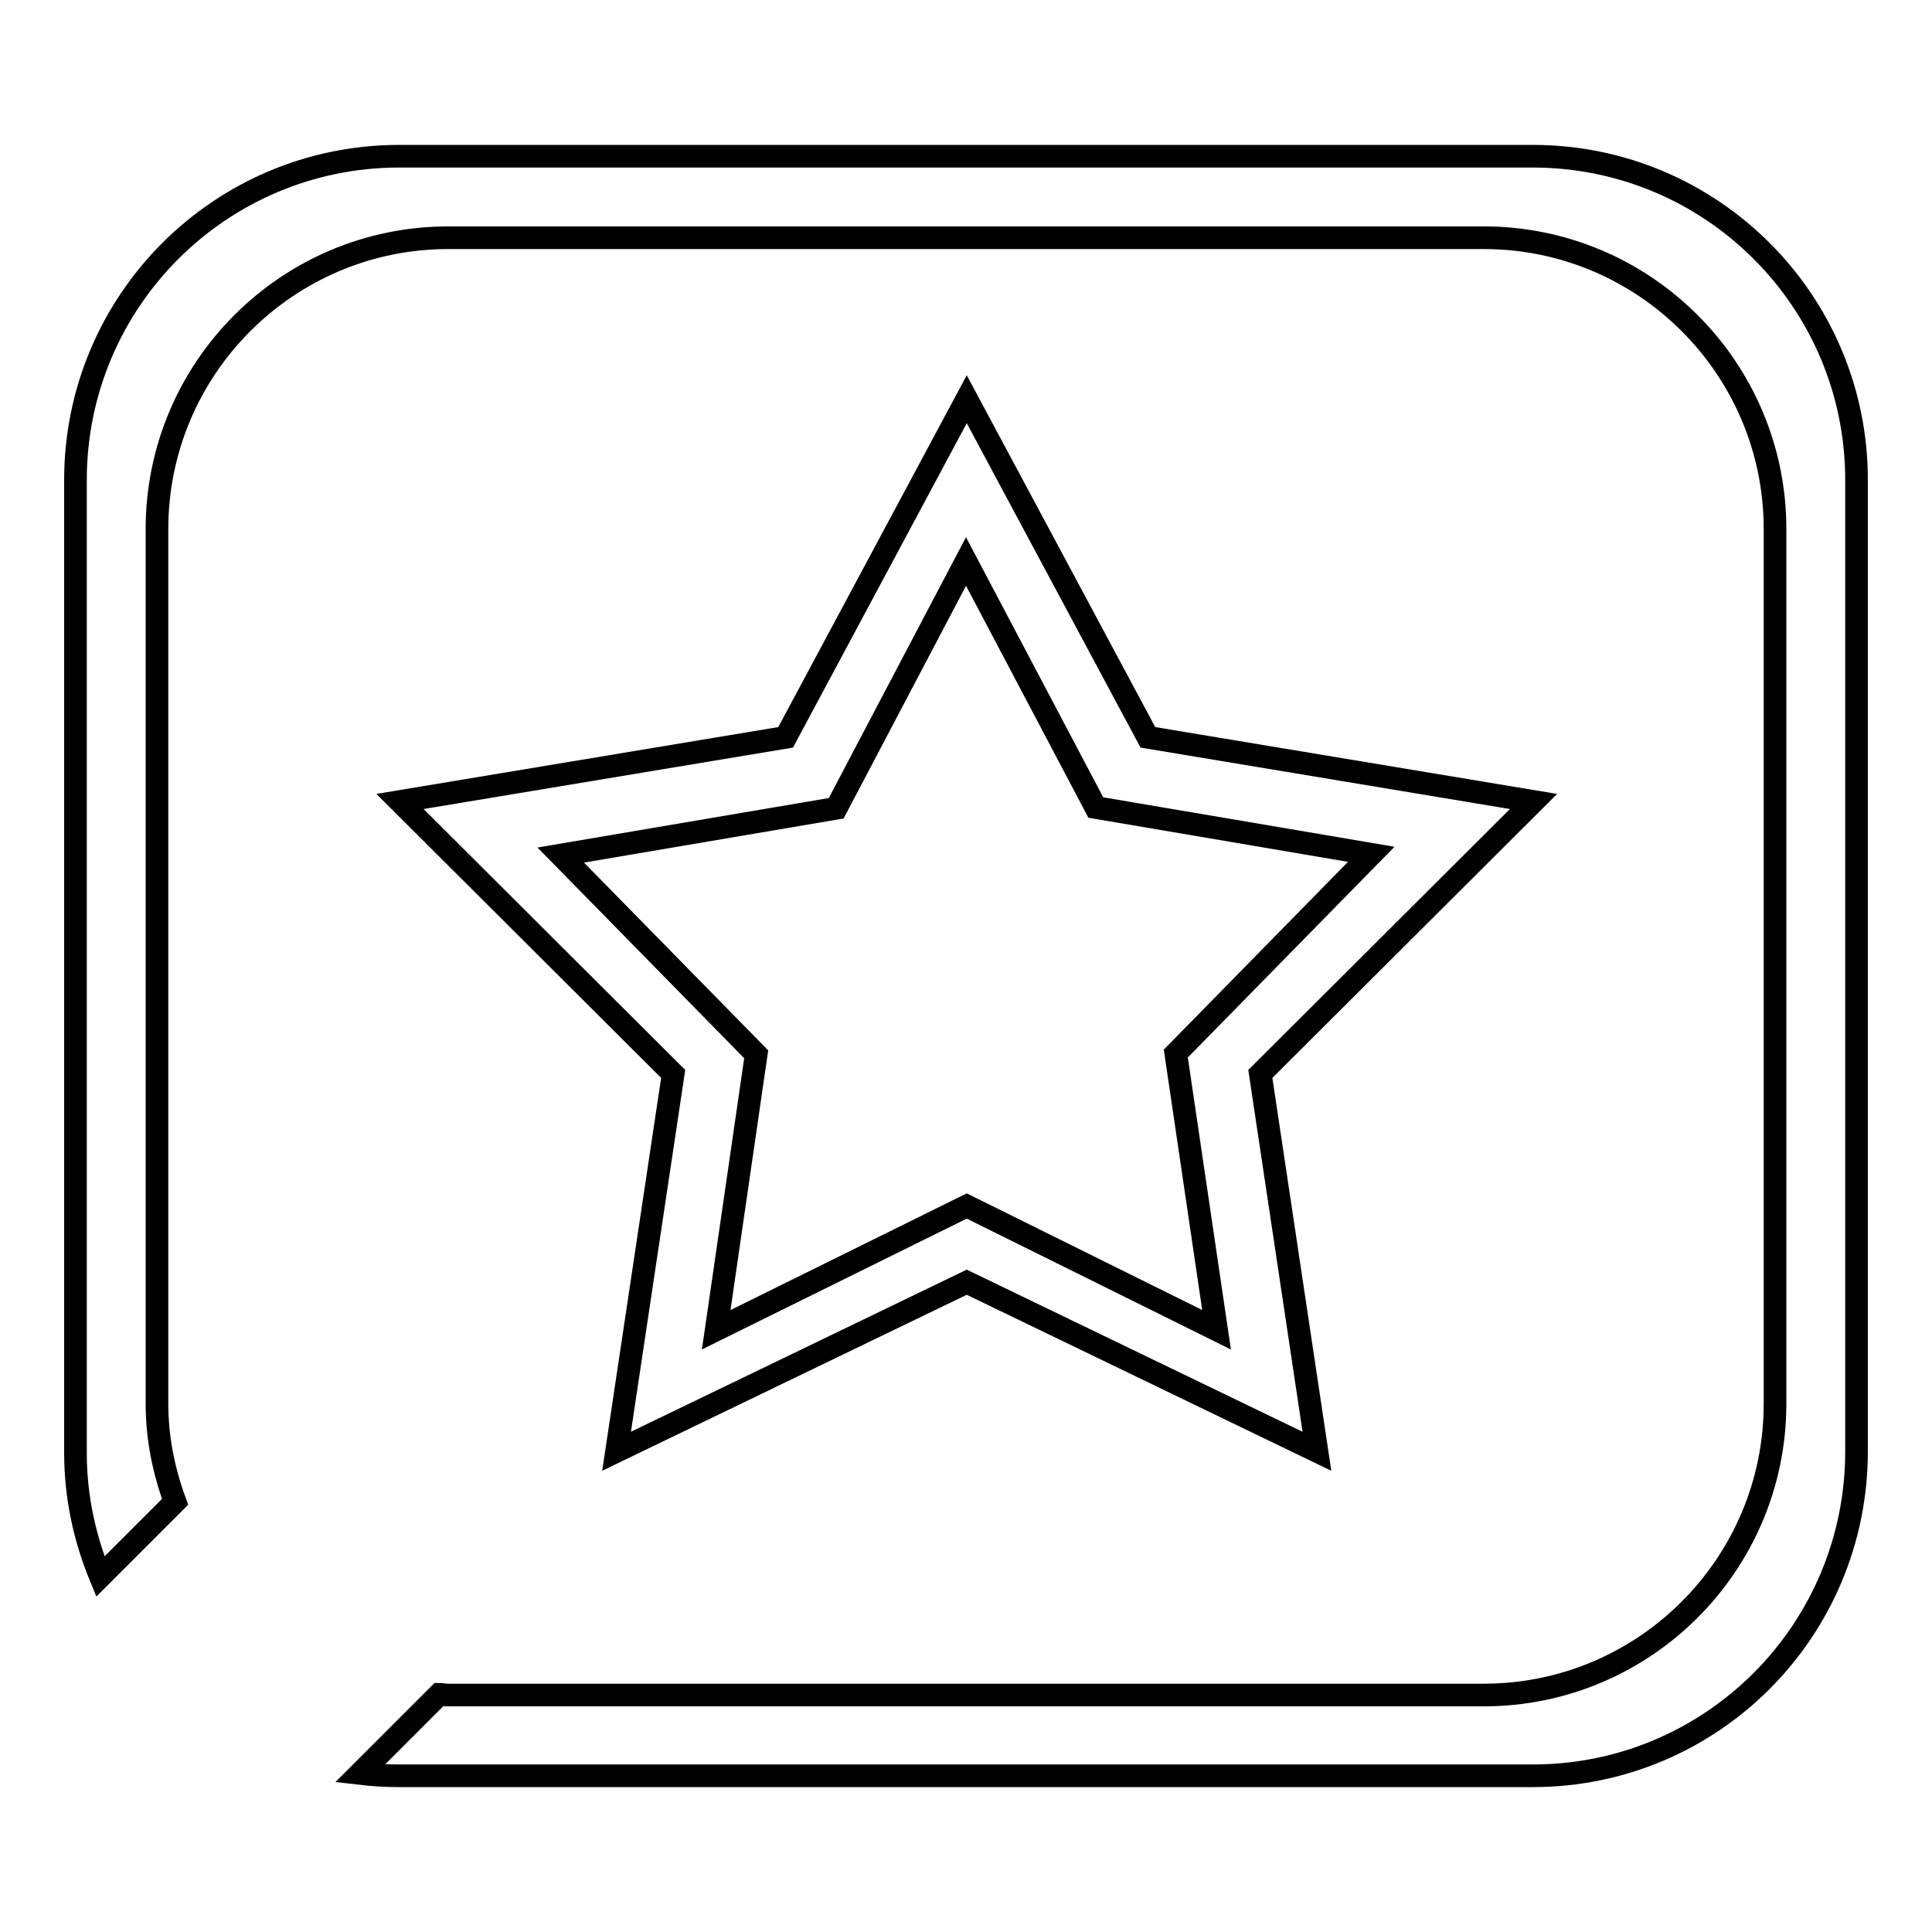 <?xml version="1.0" encoding="utf-8"?>
<!-- Svg Vector Icons : http://www.onlinewebfonts.com/icon -->
<!DOCTYPE svg PUBLIC "-//W3C//DTD SVG 1.1//EN" "http://www.w3.org/Graphics/SVG/1.1/DTD/svg11.dtd">
<svg version="1.1" xmlns="http://www.w3.org/2000/svg" xmlns:xlink="http://www.w3.org/1999/xlink" x="0px" y="0px" viewBox="0 0 256 256" enable-background="new 0 0 256 256" xml:space="preserve">
<g><g><path stroke-width="3" fill-opacity="0" stroke="#000000"  d="M104.1,97.7l24-44.8l24,44.8l51.1,8.5L167,142.3l7.5,50l-46.4-22.4l-46.4,22.4l7.5-50L53,106.2L104.1,97.7z M94.9,176.2l33.2-16.4l33.1,16.4l-5.4-36.6l25.9-26.4l-36.5-6.2L128,74.4l-17.2,32.7l-36.5,6.2l25.9,26.4L94.9,176.2z M203.1,235.3H52.9c-1.8,0-3.5-0.1-5.2-0.3l10.5-10.5c0.4,0,0.7,0.1,1.1,0.1h137.3c21.3,0,38.6-17.3,38.6-38.6V70.1c0-21.3-17.3-38.6-38.6-38.6H59.4c-21.3,0-38.6,17.3-38.6,38.6v115.9c0,4.6,0.9,8.9,2.4,13l-9.9,9.9c-2.1-5.1-3.3-10.6-3.3-16.4V63.6c0-23.7,19.2-42.9,42.9-42.9h150.2c23.7,0,42.9,19.2,42.9,42.9v128.7C246,216.1,226.8,235.3,203.1,235.3z"/></g></g>
</svg>